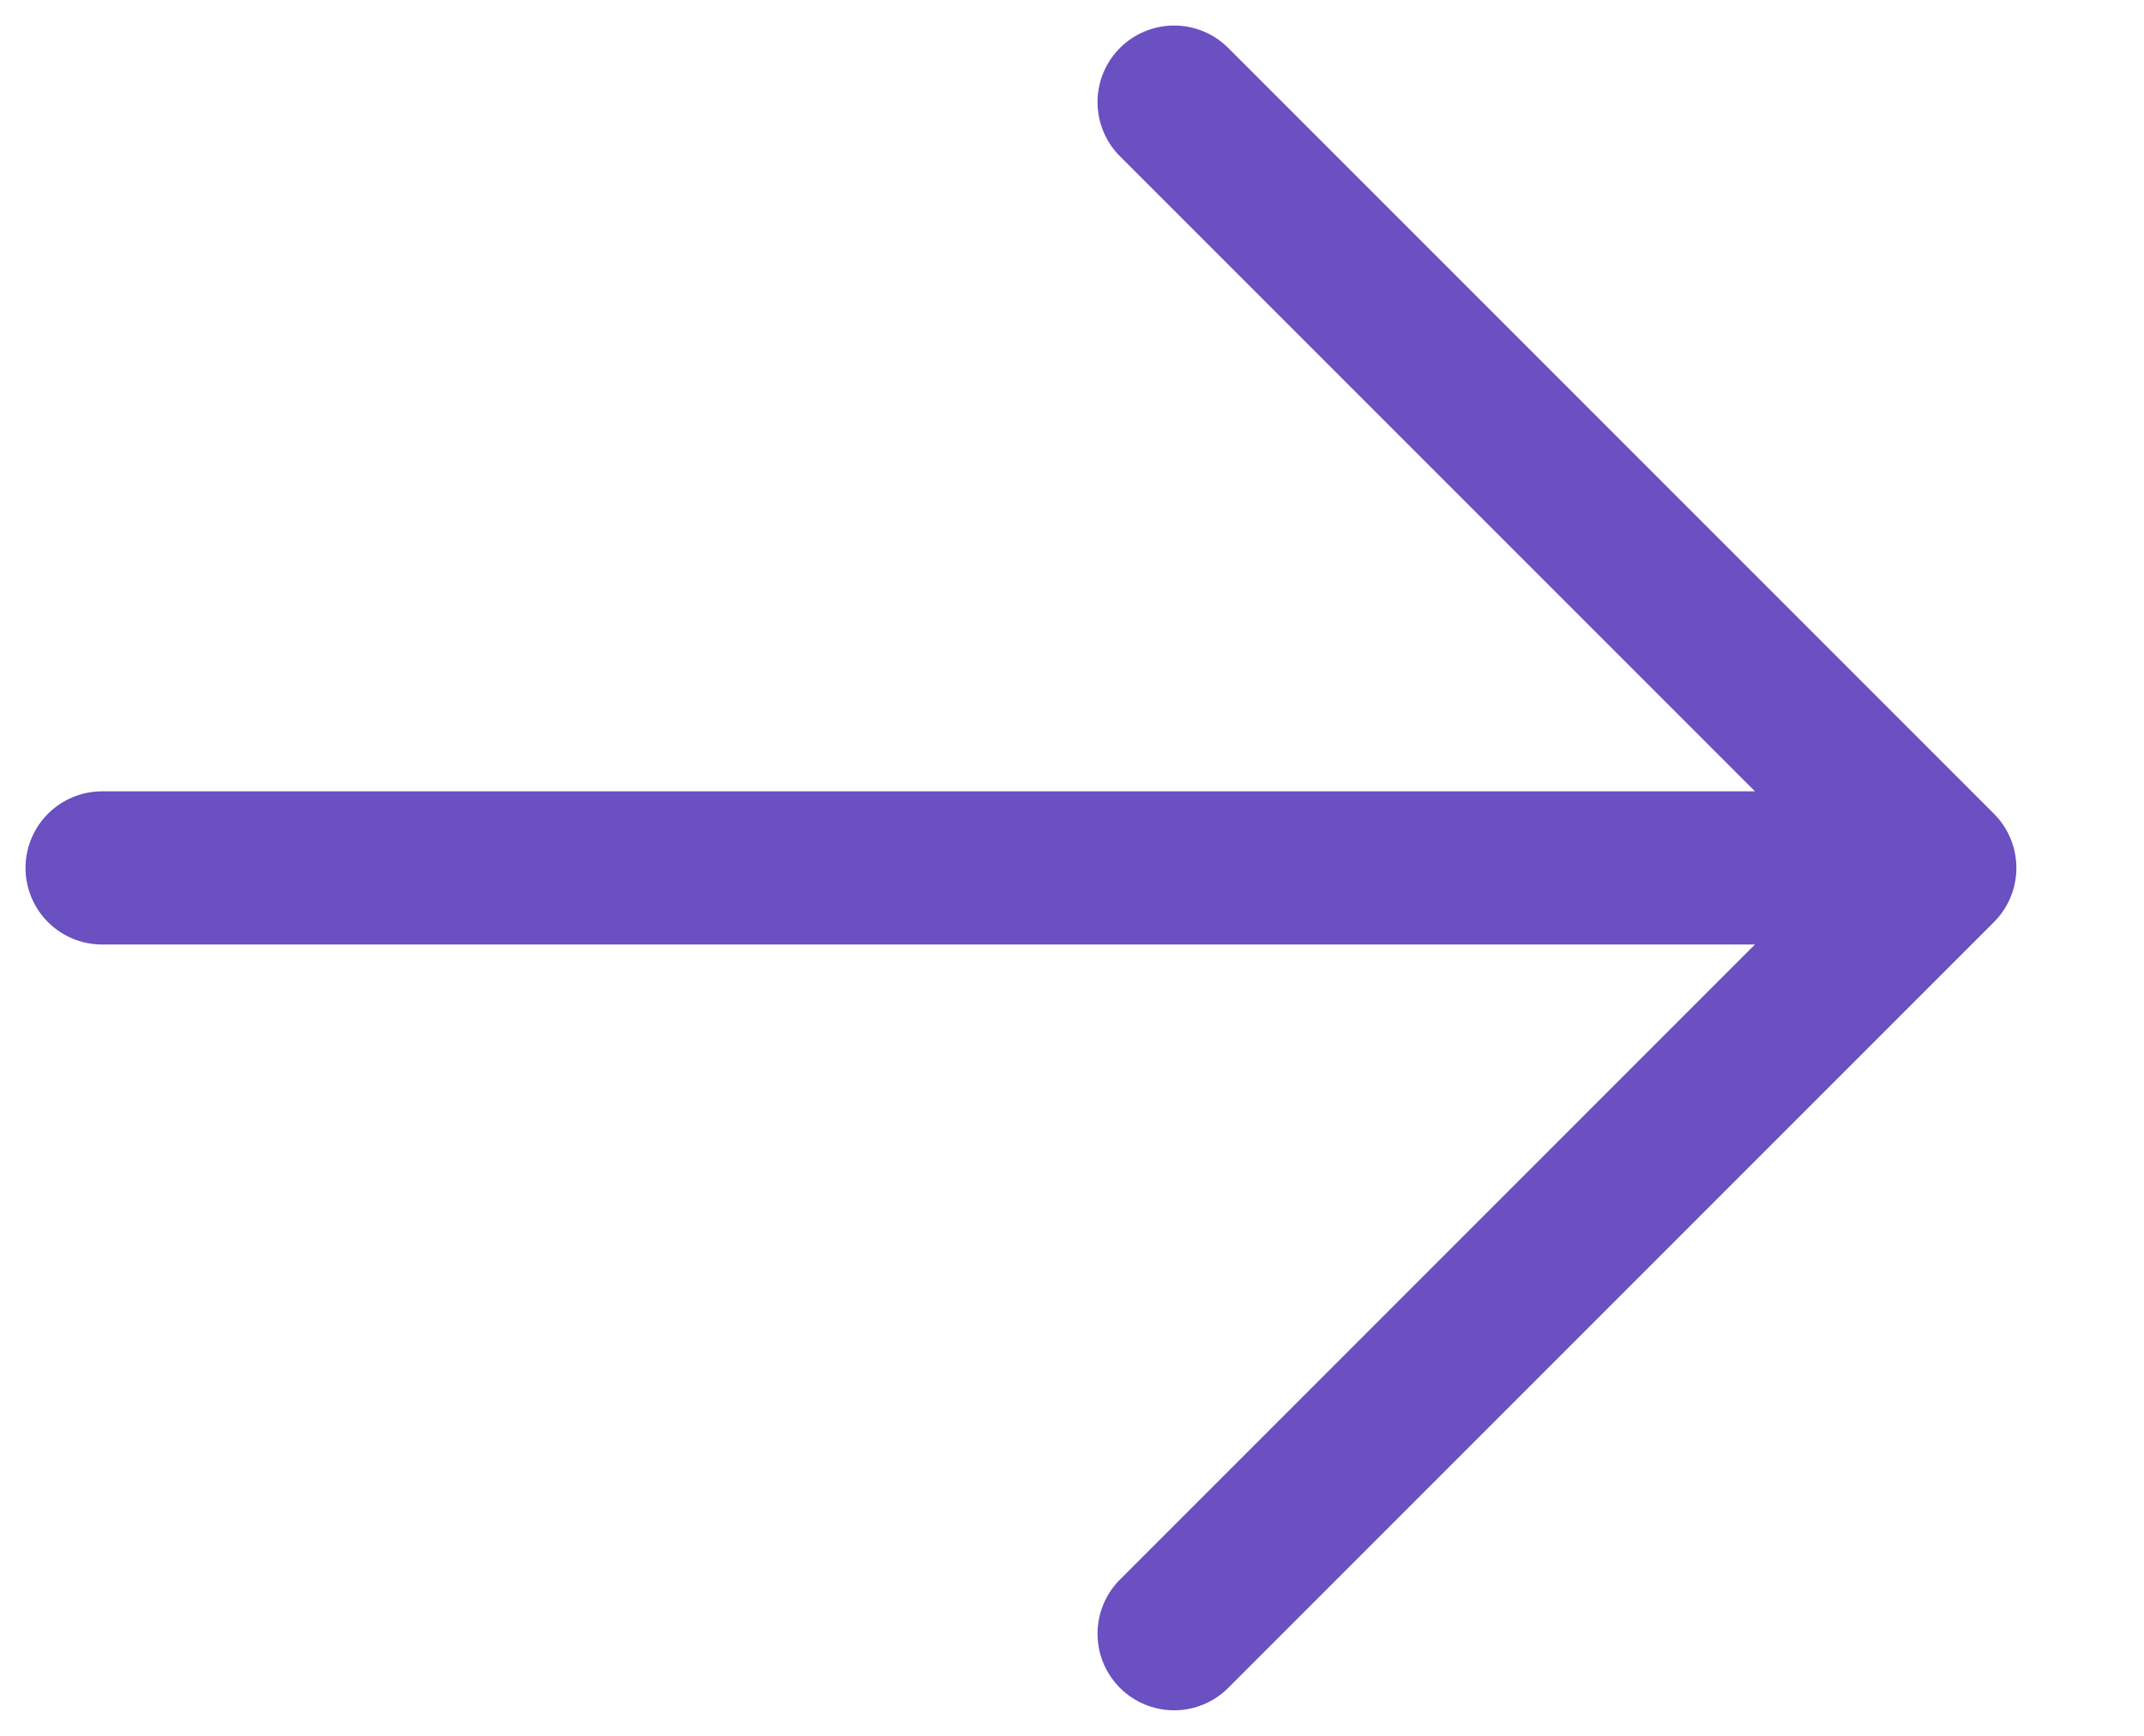 <?xml version="1.0" encoding="utf-8"?>
<svg xmlns="http://www.w3.org/2000/svg" fill="none" height="100%" overflow="visible" preserveAspectRatio="none" style="display: block;" viewBox="0 0 21 17" width="100%">
<path d="M11.5 1L19 8.5M19 8.5L11.5 16M19 8.5H1" id="Vector" stroke="#6A50C1" stroke-linecap="round" stroke-width="1.5"/>
</svg>